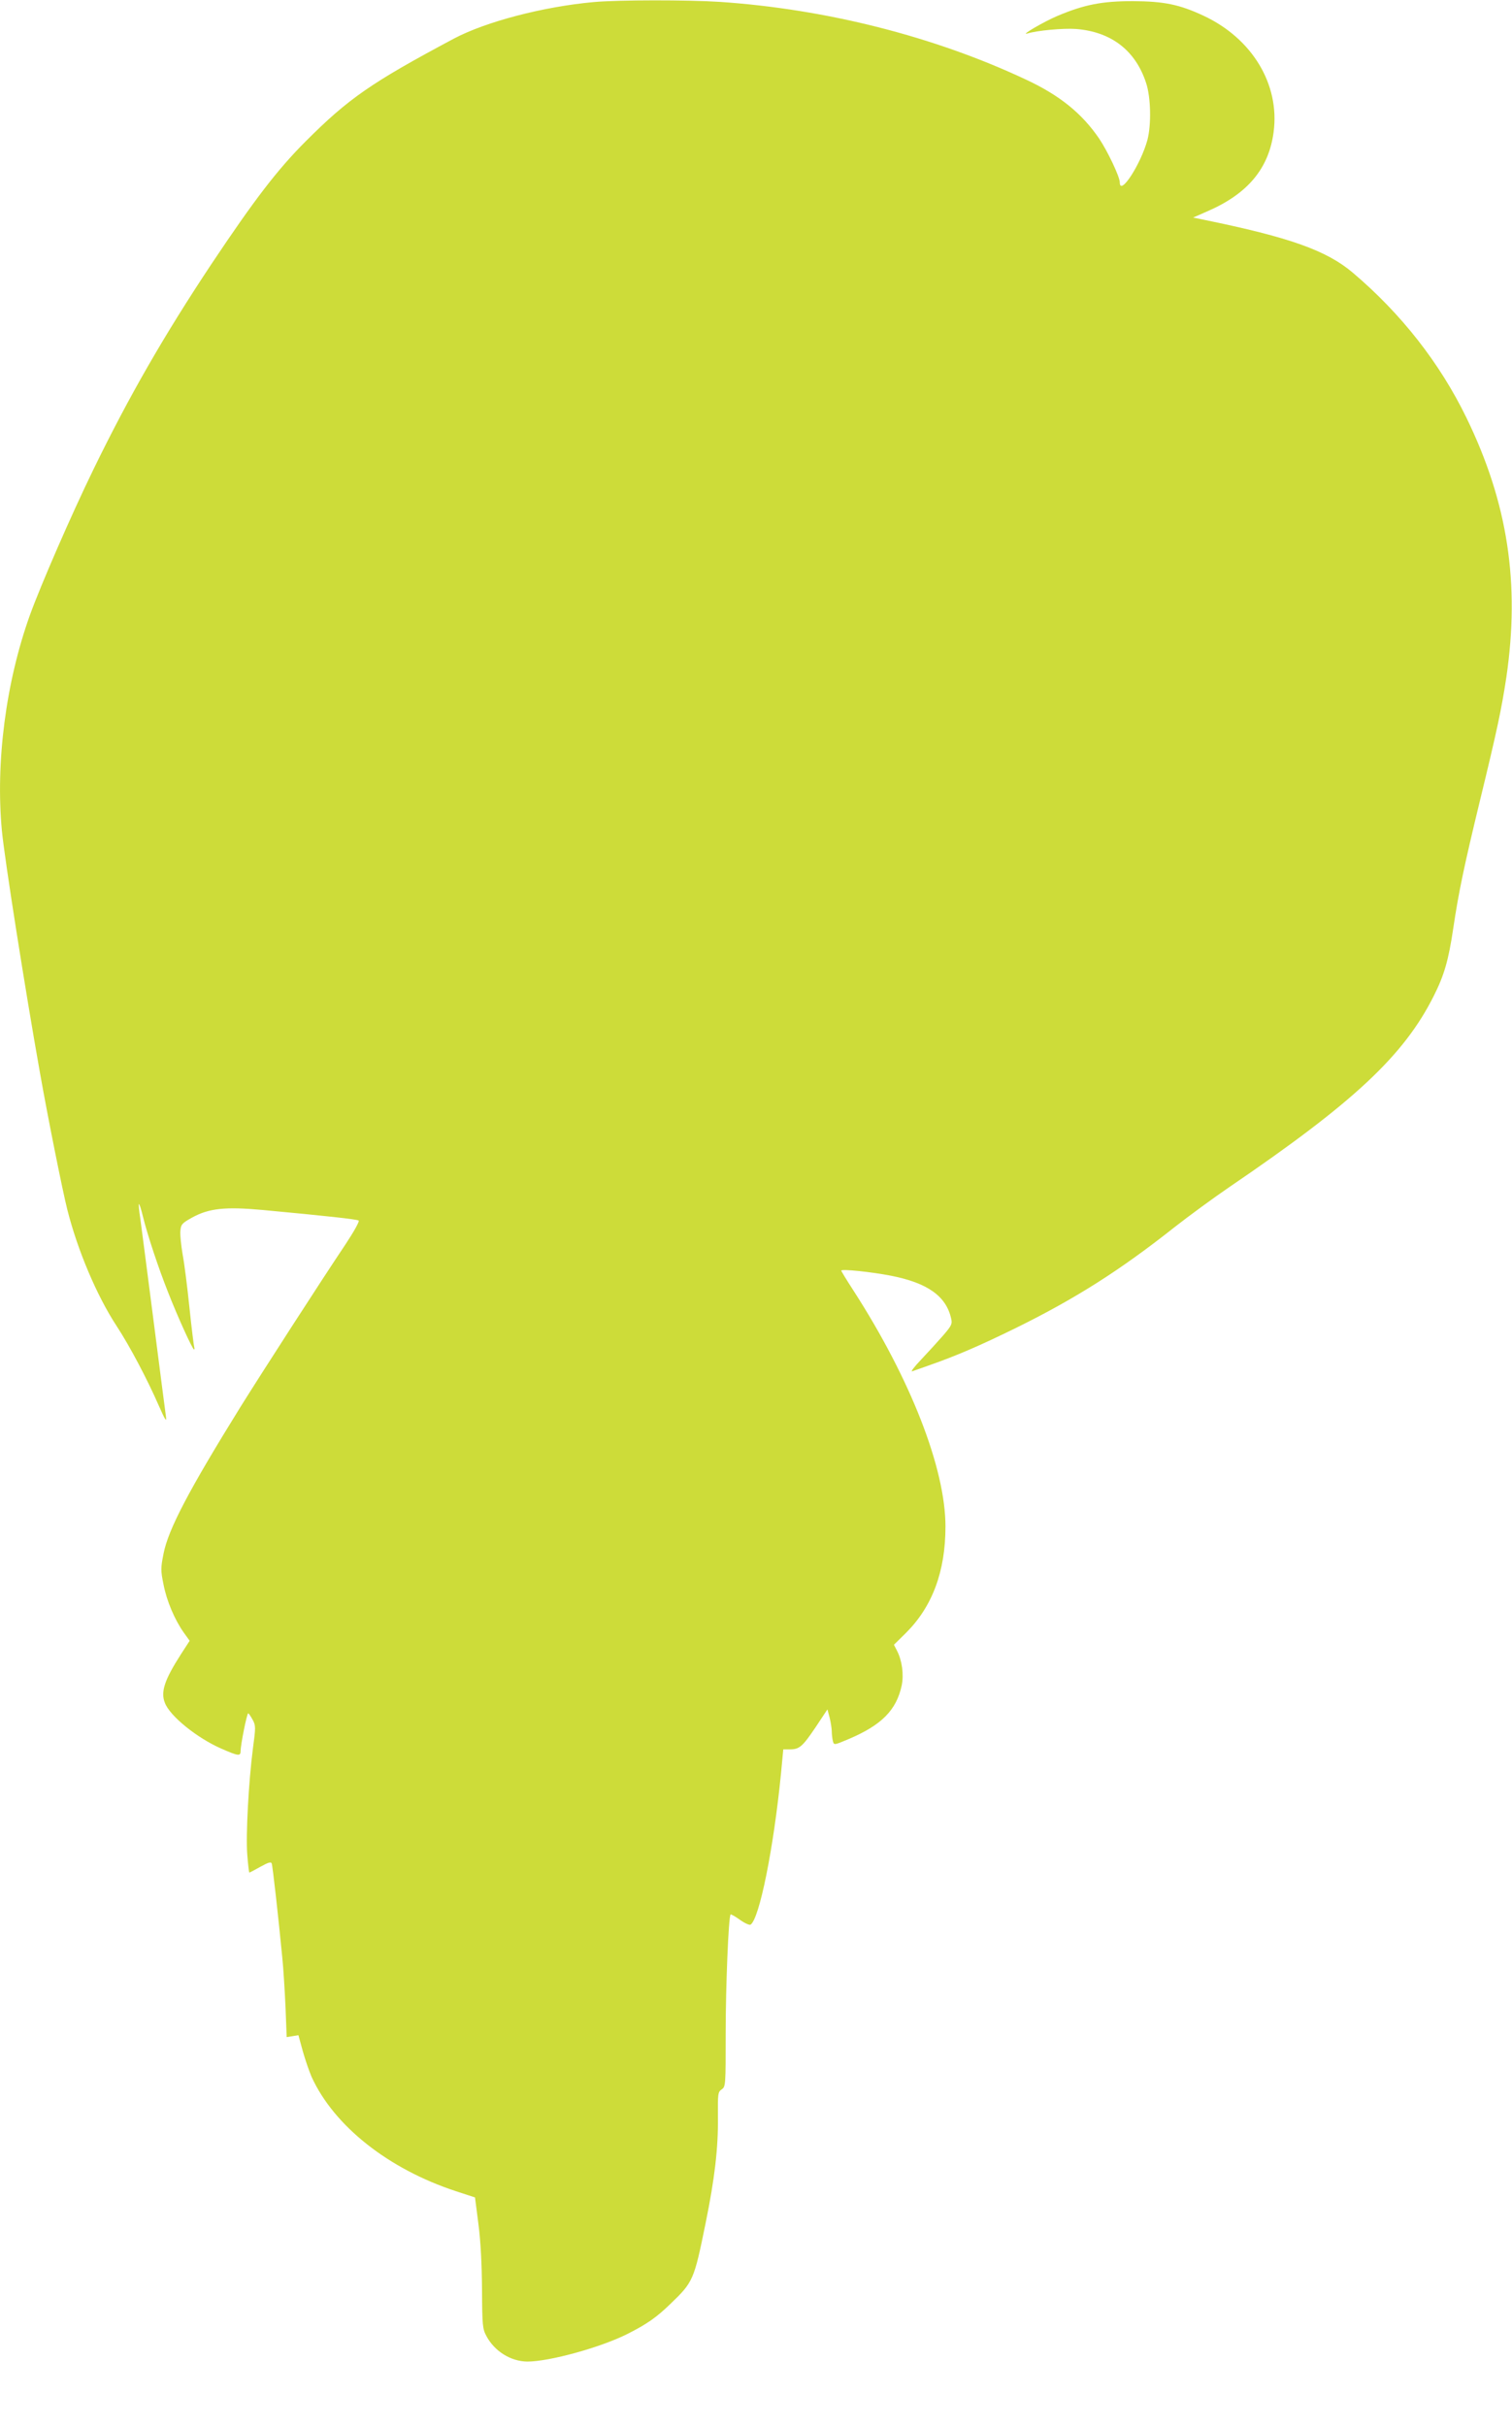 <?xml version="1.0" standalone="no"?>
<!DOCTYPE svg PUBLIC "-//W3C//DTD SVG 20010904//EN"
 "http://www.w3.org/TR/2001/REC-SVG-20010904/DTD/svg10.dtd">
<svg version="1.0" xmlns="http://www.w3.org/2000/svg"
 width="798pt" height="1280pt" viewBox="0 0 798 1280"
 preserveAspectRatio="xMidYMid meet">
<g transform="translate(0,1280) scale(0.1,-0.1)"
fill="#cddc39" stroke="none">
<path d="M3133 12789 c-265 -24 -568 -103 -738 -193 -435 -232 -555 -315 -781
-541 -150 -150 -271 -308 -498 -648 -251 -378 -435 -698 -622 -1082 -118 -242
-278 -610 -336 -770 -127 -354 -182 -776 -148 -1138 14 -148 122 -833 200
-1272 43 -244 120 -627 145 -726 54 -215 156 -456 261 -616 70 -107 162 -282
221 -417 35 -79 43 -92 39 -61 -3 22 -33 252 -66 510 -33 259 -65 501 -70 539
-6 38 -9 71 -7 73 3 2 12 -27 21 -64 24 -98 81 -270 133 -401 50 -128 129
-302 137 -302 3 0 3 6 1 13 -2 6 -14 100 -25 207 -11 107 -27 234 -36 281 -8
47 -14 103 -12 124 3 35 8 41 62 71 89 49 175 58 372 40 332 -31 499 -49 507
-56 5 -5 -27 -61 -70 -126 -132 -197 -442 -678 -555 -859 -272 -439 -380 -644
-405 -773 -15 -75 -15 -89 0 -162 17 -88 59 -186 107 -254 l31 -43 -46 -71
c-86 -134 -108 -198 -85 -256 26 -70 170 -186 298 -242 91 -40 102 -41 102
-12 0 33 33 198 40 198 3 0 13 -15 23 -33 17 -31 17 -40 2 -151 -23 -179 -38
-456 -30 -561 4 -52 9 -95 11 -95 2 0 29 14 59 31 41 23 56 27 59 17 5 -12 35
-280 56 -498 6 -58 13 -175 17 -262 l6 -156 31 5 31 5 23 -84 c13 -46 34 -107
47 -137 119 -259 405 -485 761 -602 l101 -33 18 -140 c12 -92 18 -213 19 -346
1 -190 3 -208 23 -245 43 -81 129 -134 216 -135 116 0 386 74 529 146 101 51
153 87 226 158 121 116 125 126 186 426 48 235 67 398 65 558 -1 125 0 135 20
148 21 15 21 22 21 296 0 249 15 616 26 627 2 2 24 -10 49 -28 25 -18 50 -29
56 -26 47 30 122 403 161 798 l12 127 34 0 c51 0 67 14 136 116 l63 95 12 -45
c6 -25 11 -57 11 -73 0 -15 3 -38 6 -50 6 -21 6 -21 82 11 175 74 253 153 281
283 12 58 2 132 -25 184 l-16 31 64 63 c139 139 208 324 208 561 0 306 -184
778 -487 1247 -35 54 -63 100 -63 103 0 10 161 -7 263 -27 193 -38 291 -108
317 -226 7 -28 2 -38 -43 -90 -28 -32 -80 -89 -116 -127 -36 -38 -57 -65 -46
-61 11 4 49 17 85 30 151 53 267 103 465 200 312 154 547 303 835 531 74 58
205 154 290 212 654 445 919 692 1077 1007 55 109 78 188 103 357 29 194 57
327 140 670 92 378 114 483 140 653 73 496 8 922 -210 1370 -141 290 -345 550
-600 766 -139 118 -335 187 -784 279 l-59 12 75 33 c213 92 325 226 350 419
33 251 -113 493 -370 613 -126 59 -208 76 -372 77 -163 0 -257 -18 -399 -78
-69 -29 -200 -105 -159 -93 49 16 191 29 258 24 185 -15 313 -113 369 -285 25
-75 28 -219 7 -300 -35 -129 -146 -300 -146 -224 0 29 -64 164 -109 231 -91
133 -208 228 -386 311 -485 228 -1055 372 -1615 410 -169 11 -534 11 -667 -1z"/>
</g>
</svg>
